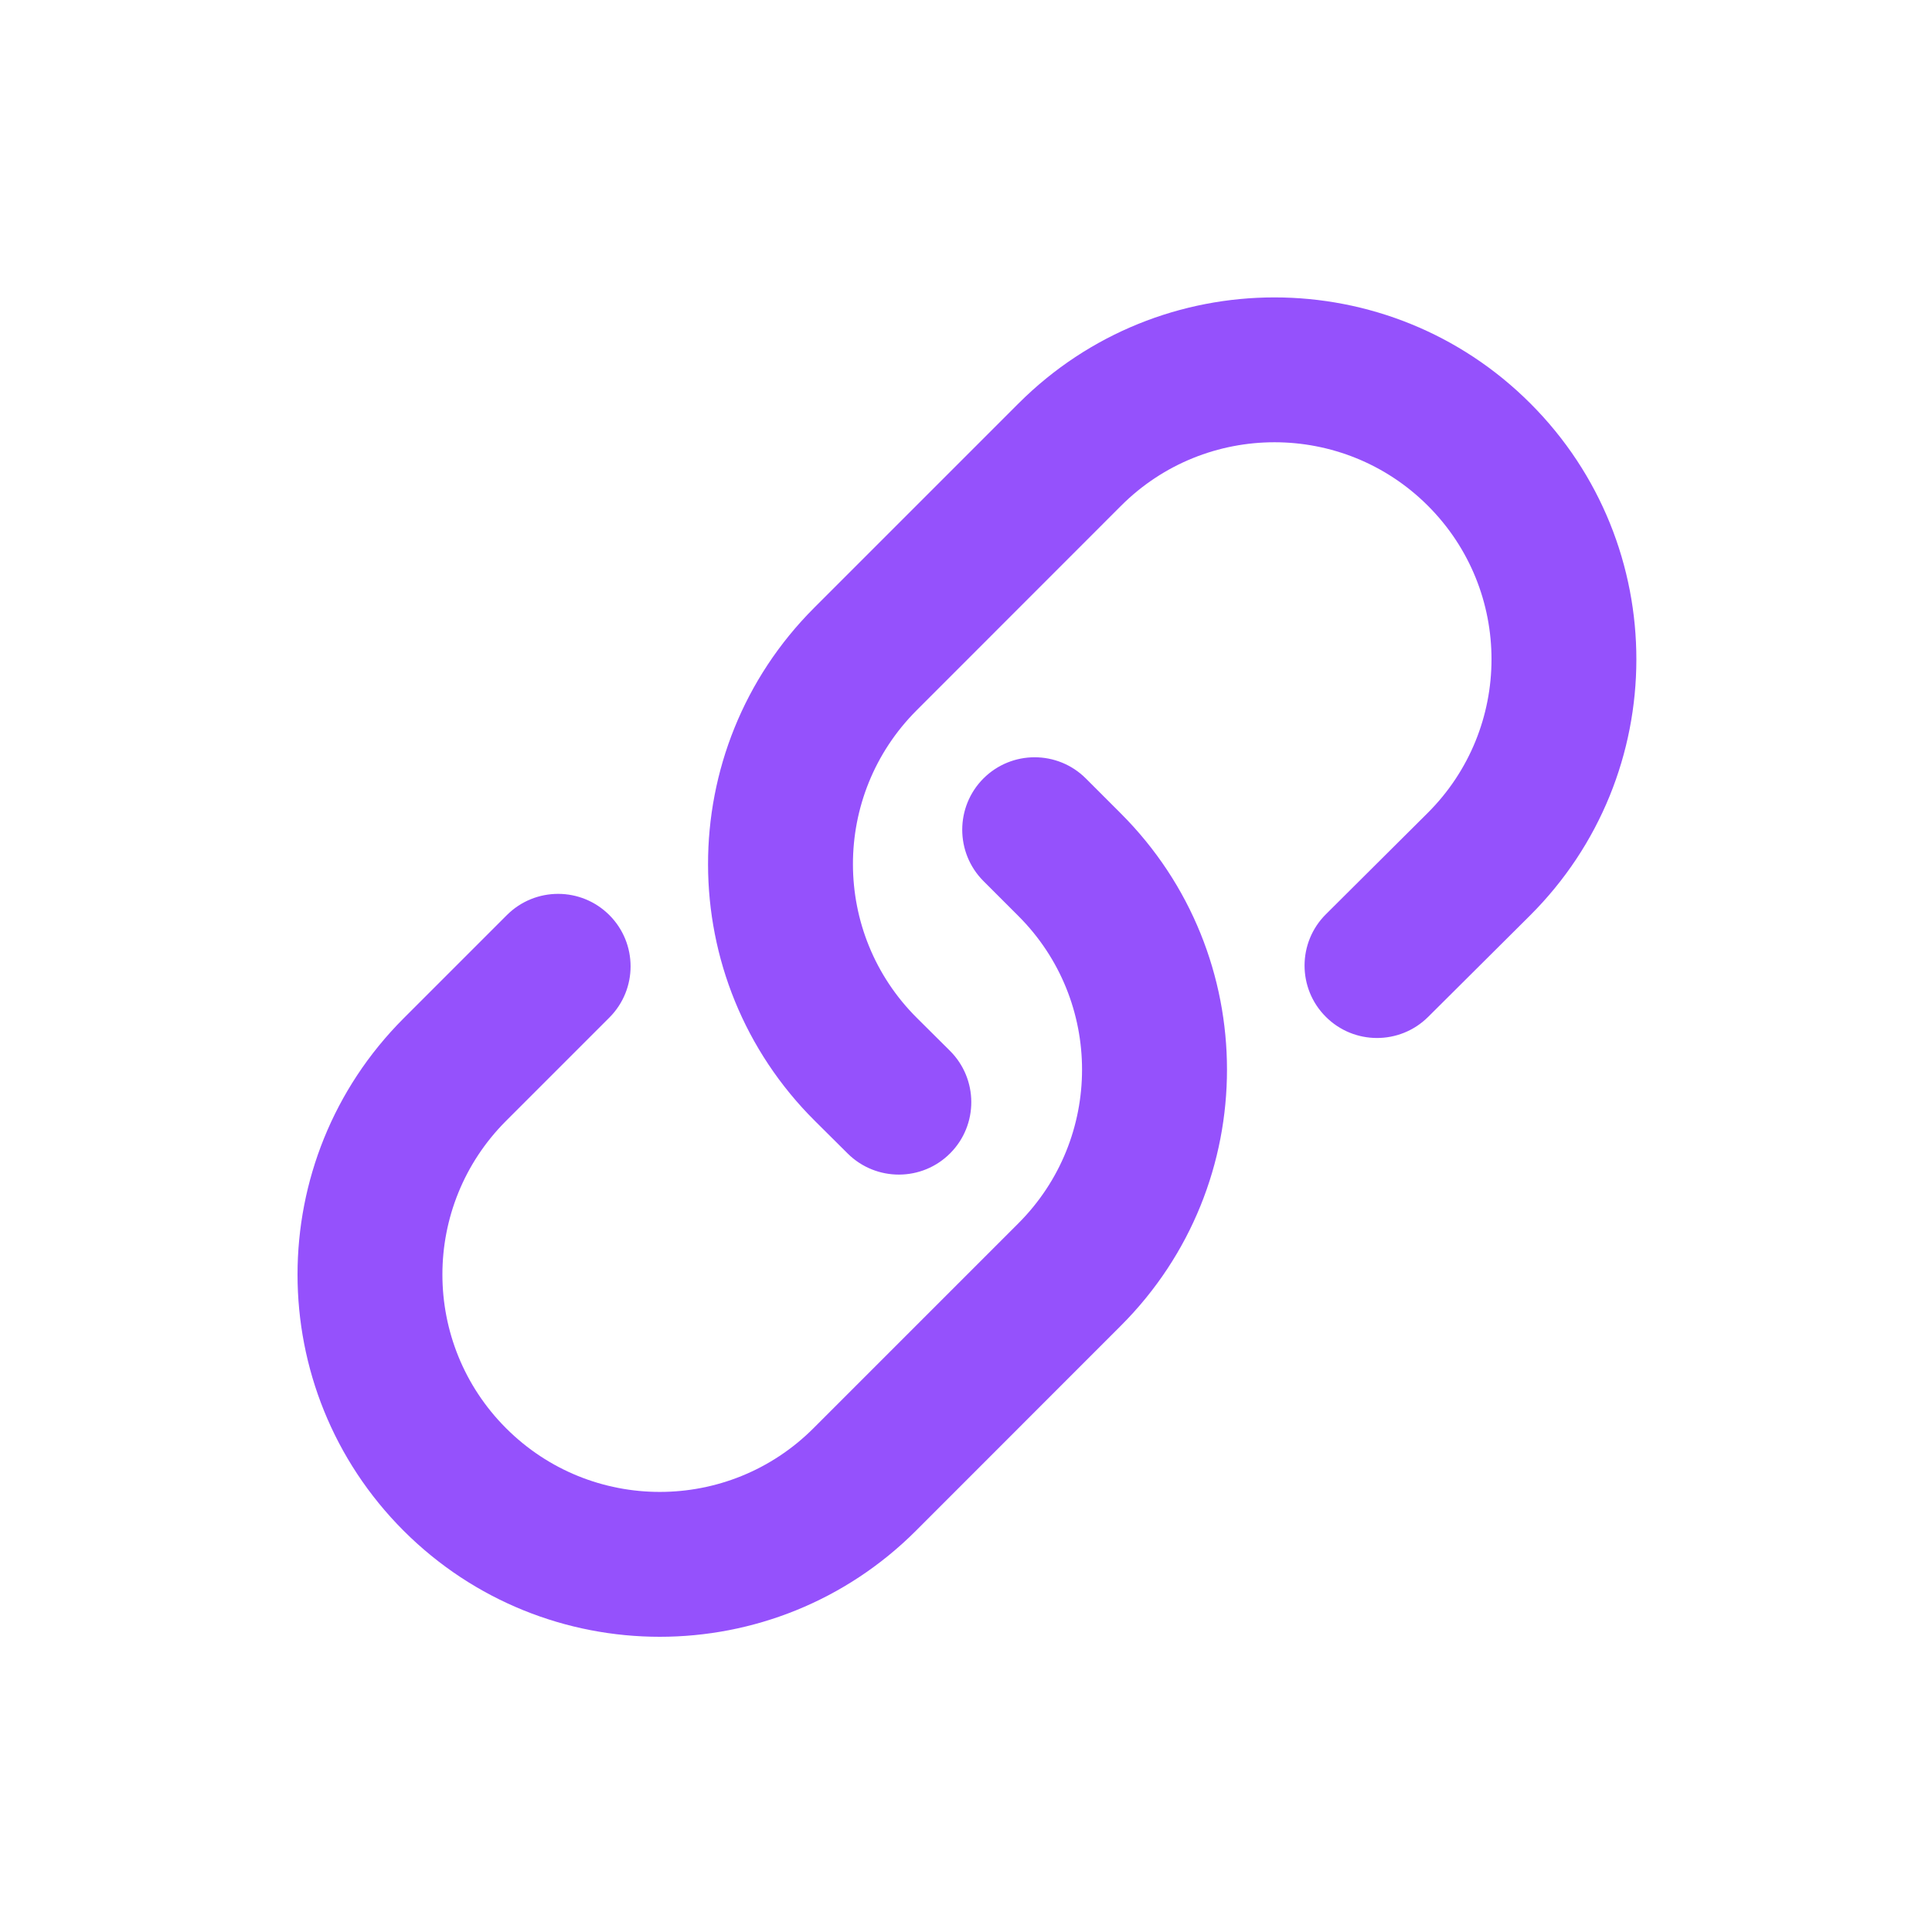 <svg width="20" height="20" viewBox="0 0 20 20" fill="none" xmlns="http://www.w3.org/2000/svg">
<path fill-rule="evenodd" clip-rule="evenodd" d="M15.842 4.176C14.379 2.713 12.008 2.713 10.544 4.176L8.428 6.292C6.96 7.76 6.964 10.142 8.437 11.605L8.776 11.942C9.07 12.233 9.545 12.232 9.837 11.938C10.129 11.644 10.127 11.169 9.833 10.877L9.494 10.54C8.61 9.663 8.608 8.234 9.489 7.353L11.605 5.236C12.482 4.359 13.905 4.359 14.782 5.236C15.661 6.115 15.659 7.54 14.778 8.417L13.726 9.464C13.432 9.756 13.431 10.231 13.723 10.524C14.015 10.818 14.49 10.819 14.784 10.527L15.836 9.48C17.305 8.018 17.308 5.641 15.842 4.176ZM4.178 15.846C5.643 17.31 8.017 17.31 9.482 15.846L11.603 13.724C13.068 12.26 13.068 9.885 11.603 8.421L11.241 8.059C10.948 7.766 10.473 7.766 10.18 8.059C9.888 8.352 9.888 8.827 10.18 9.12L10.542 9.482C11.421 10.36 11.421 11.785 10.542 12.664L8.421 14.785C7.542 15.664 6.118 15.664 5.239 14.785C4.36 13.906 4.36 12.482 5.239 11.603L6.308 10.534C6.601 10.241 6.601 9.766 6.308 9.473C6.015 9.18 5.54 9.18 5.247 9.473L4.178 10.542C2.714 12.007 2.714 14.381 4.178 15.846Z" fill="#9551FC"/>
</svg>
